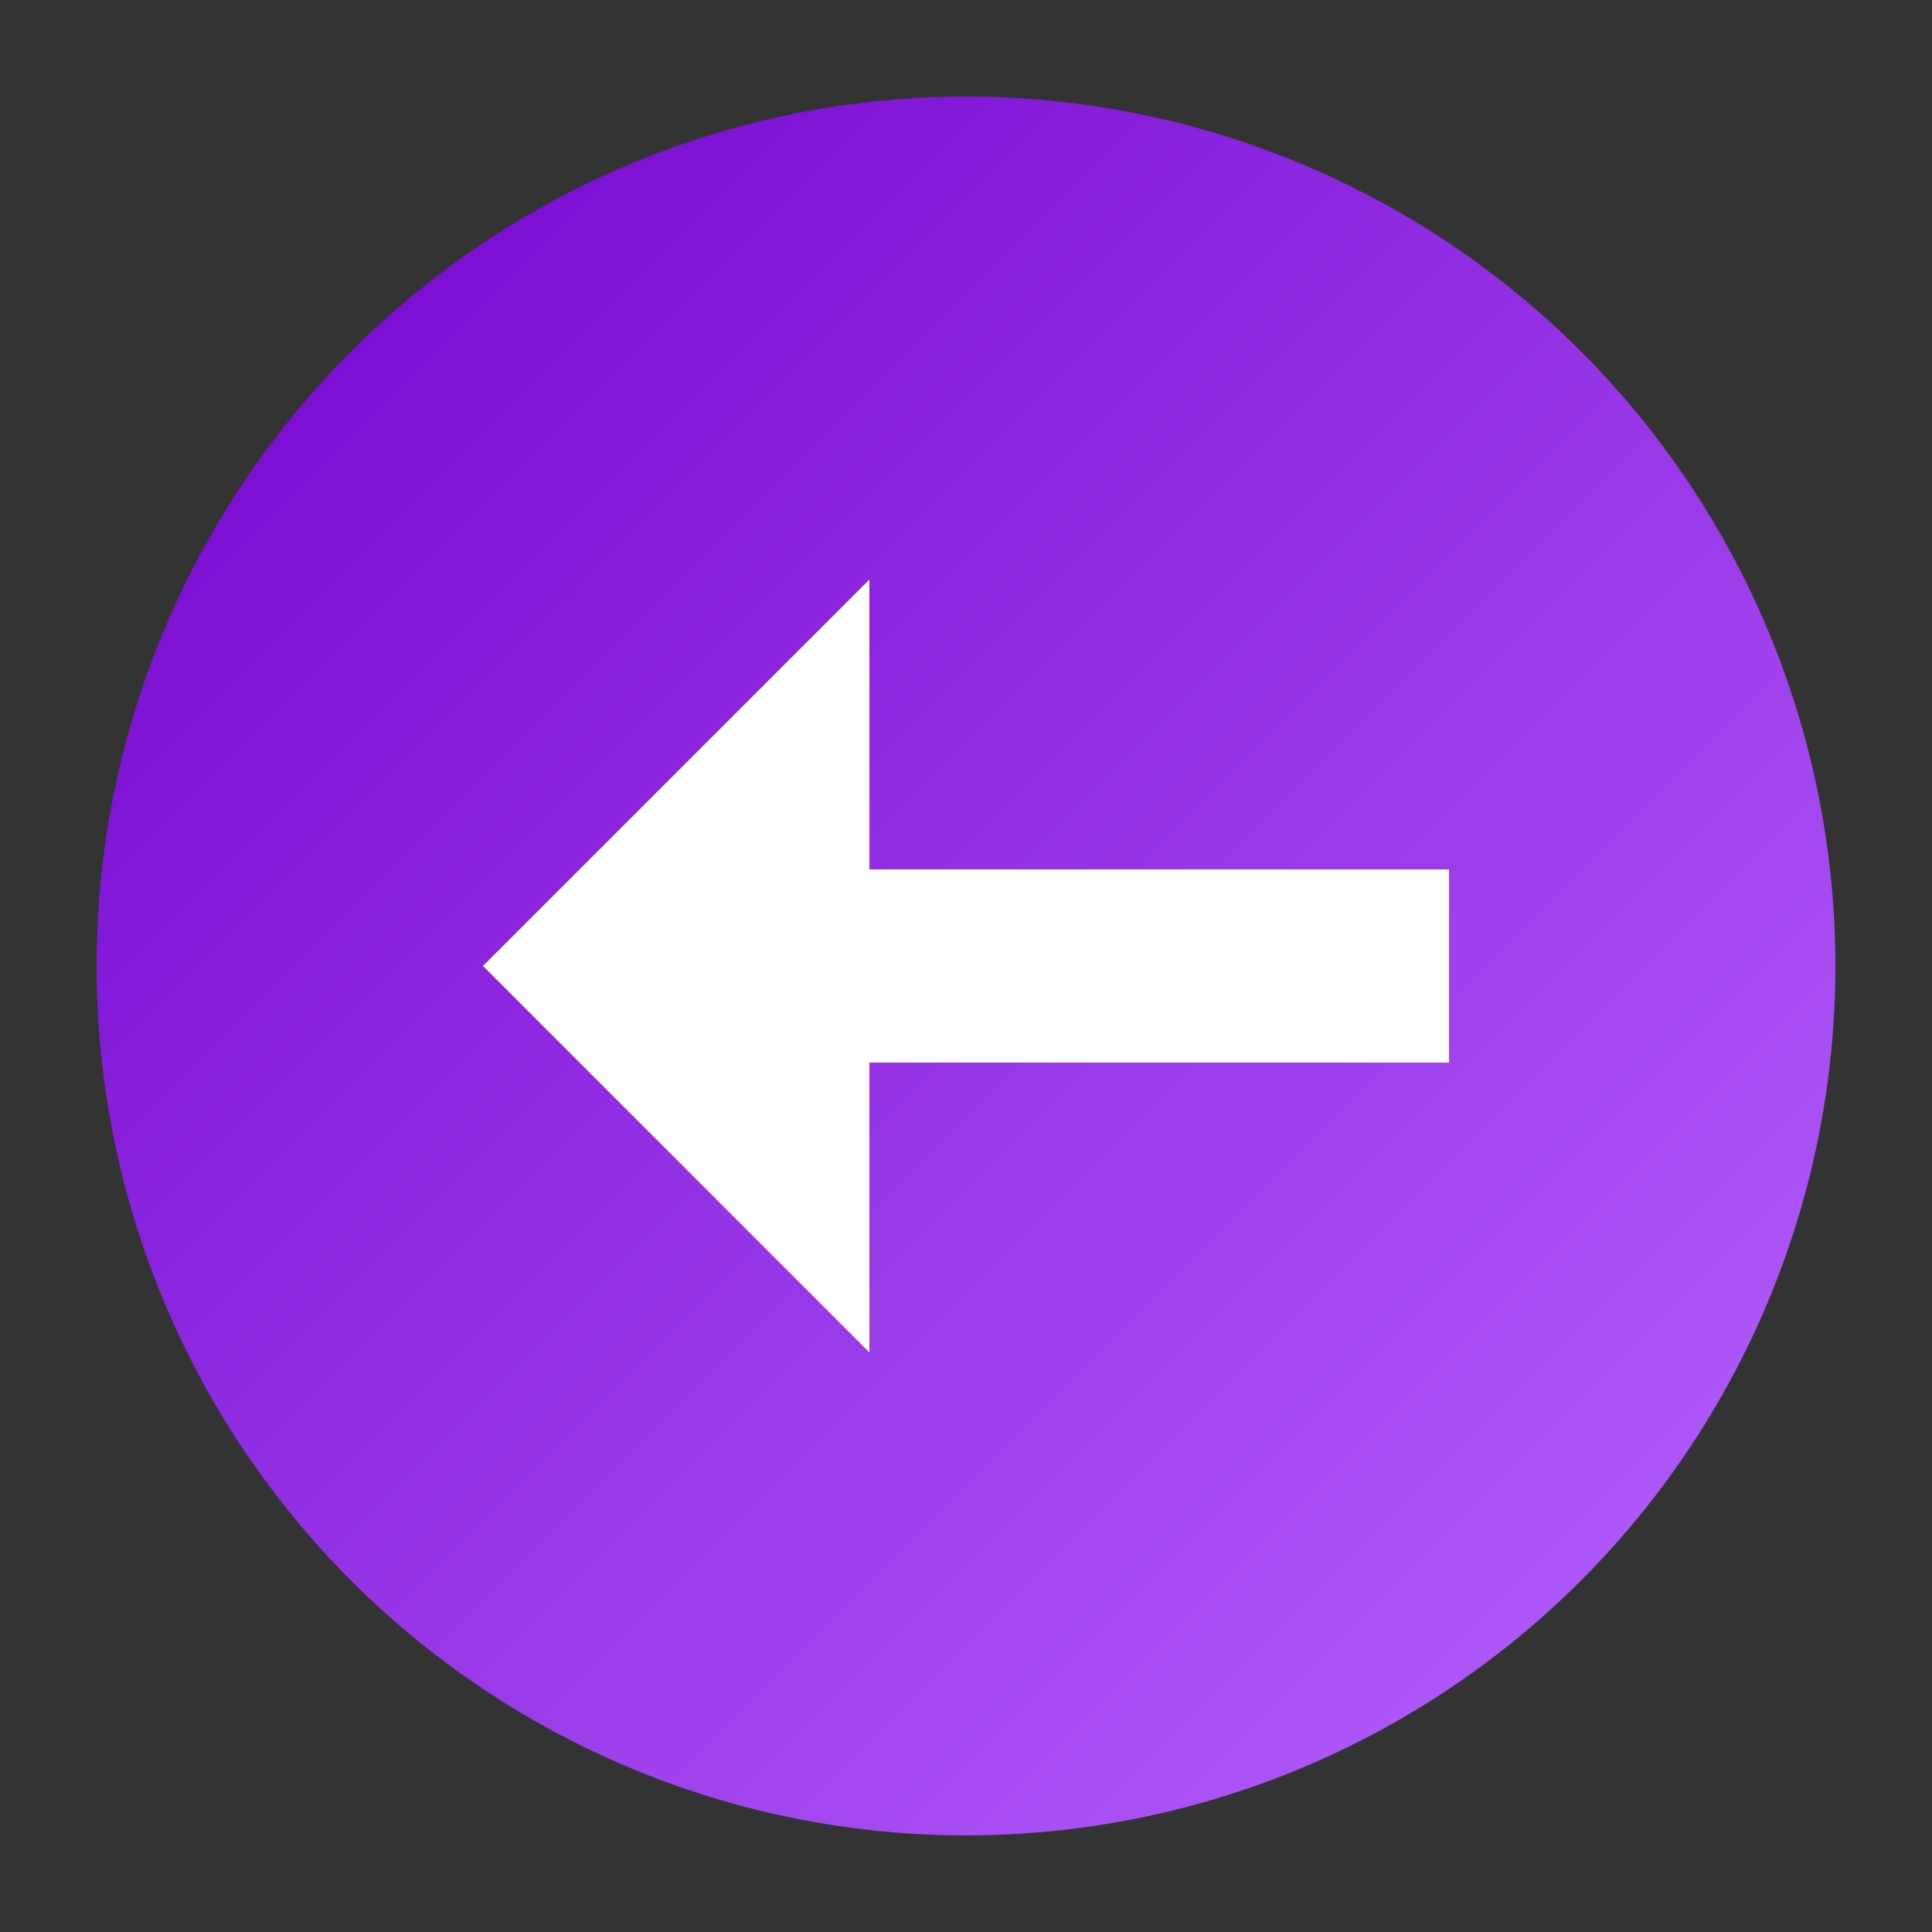 <svg xmlns="http://www.w3.org/2000/svg" viewBox="0 0 100 100">
  <rect x="0" y="0" width="100" height="100" fill="#333333" stroke="none"/>
  <defs>
    <linearGradient id="gradient" x1="0%" y1="0%" x2="100%" y2="100%">
      <stop offset="0%" style="stop-color:#7200cc;stop-opacity:1" />
      <stop offset="100%" style="stop-color:#b866ff;stop-opacity:1" />
    </linearGradient>
  </defs>
  <circle cx="50" cy="50" r="45" fill="url(#gradient)" />
  <path d="M 25 50 L 45 30 L 45 45 L 75 45 L 75 55 L 45 55 L 45 70 Z" fill="white" />
</svg>

